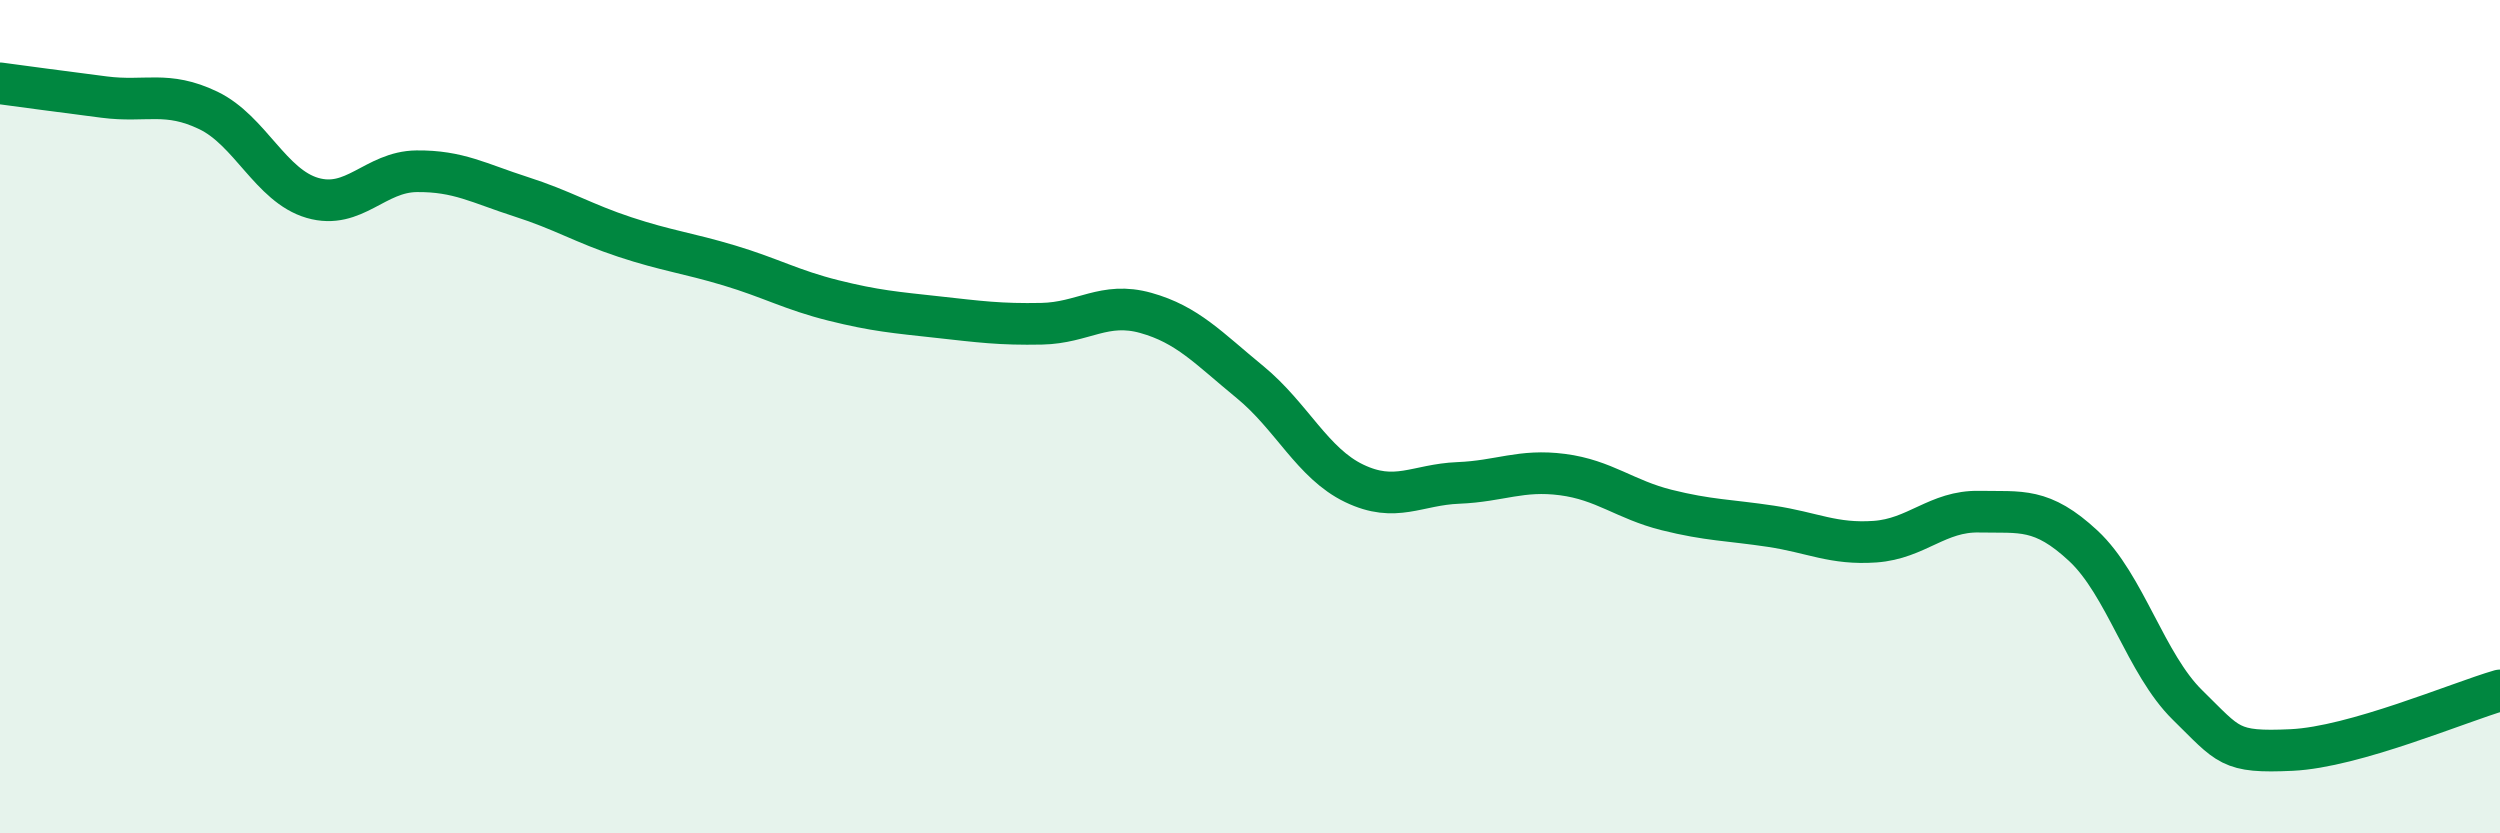 
    <svg width="60" height="20" viewBox="0 0 60 20" xmlns="http://www.w3.org/2000/svg">
      <path
        d="M 0,2 C 0.5,2.07 1.5,2.2 2.5,2.33 C 3.5,2.46 4,2.17 5,2.65 C 6,3.13 6.5,4.46 7.5,4.75 C 8.5,5.04 9,4.12 10,4.11 C 11,4.1 11.5,4.4 12.5,4.72 C 13.5,5.04 14,5.36 15,5.69 C 16,6.02 16.5,6.07 17.5,6.37 C 18.5,6.67 19,6.96 20,7.21 C 21,7.46 21.5,7.5 22.5,7.61 C 23.5,7.72 24,7.79 25,7.77 C 26,7.75 26.5,7.23 27.5,7.51 C 28.5,7.79 29,8.35 30,9.17 C 31,9.99 31.5,11.12 32.5,11.6 C 33.5,12.08 34,11.63 35,11.59 C 36,11.55 36.5,11.26 37.5,11.39 C 38.5,11.52 39,11.99 40,12.24 C 41,12.49 41.5,12.48 42.5,12.63 C 43.5,12.78 44,13.07 45,13 C 46,12.93 46.5,12.26 47.5,12.28 C 48.5,12.3 49,12.17 50,13.1 C 51,14.03 51.5,15.94 52.5,16.92 C 53.5,17.9 53.5,18.07 55,18 C 56.5,17.93 59,16.86 60,16.57L60 20L0 20Z"
        fill="#008740"
        opacity="0.1"
        stroke-linecap="round"
        stroke-linejoin="round"
      />
      <path
        d="M 0,2 C 0.5,2.07 1.5,2.2 2.5,2.33 C 3.5,2.46 4,2.17 5,2.65 C 6,3.13 6.5,4.46 7.5,4.75 C 8.5,5.04 9,4.12 10,4.11 C 11,4.1 11.5,4.4 12.5,4.72 C 13.5,5.04 14,5.36 15,5.69 C 16,6.02 16.5,6.07 17.5,6.37 C 18.5,6.67 19,6.96 20,7.21 C 21,7.46 21.5,7.5 22.5,7.61 C 23.5,7.72 24,7.79 25,7.77 C 26,7.75 26.5,7.23 27.5,7.51 C 28.5,7.79 29,8.35 30,9.17 C 31,9.99 31.5,11.12 32.5,11.6 C 33.5,12.08 34,11.63 35,11.59 C 36,11.55 36.5,11.26 37.5,11.39 C 38.5,11.52 39,11.99 40,12.24 C 41,12.49 41.5,12.48 42.5,12.63 C 43.5,12.78 44,13.07 45,13 C 46,12.93 46.5,12.26 47.5,12.28 C 48.5,12.3 49,12.17 50,13.1 C 51,14.03 51.5,15.94 52.5,16.92 C 53.5,17.9 53.5,18.07 55,18 C 56.5,17.93 59,16.86 60,16.57"
        stroke="#008740"
        stroke-width="1"
        fill="none"
        stroke-linecap="round"
        stroke-linejoin="round"
      />
    </svg>
  